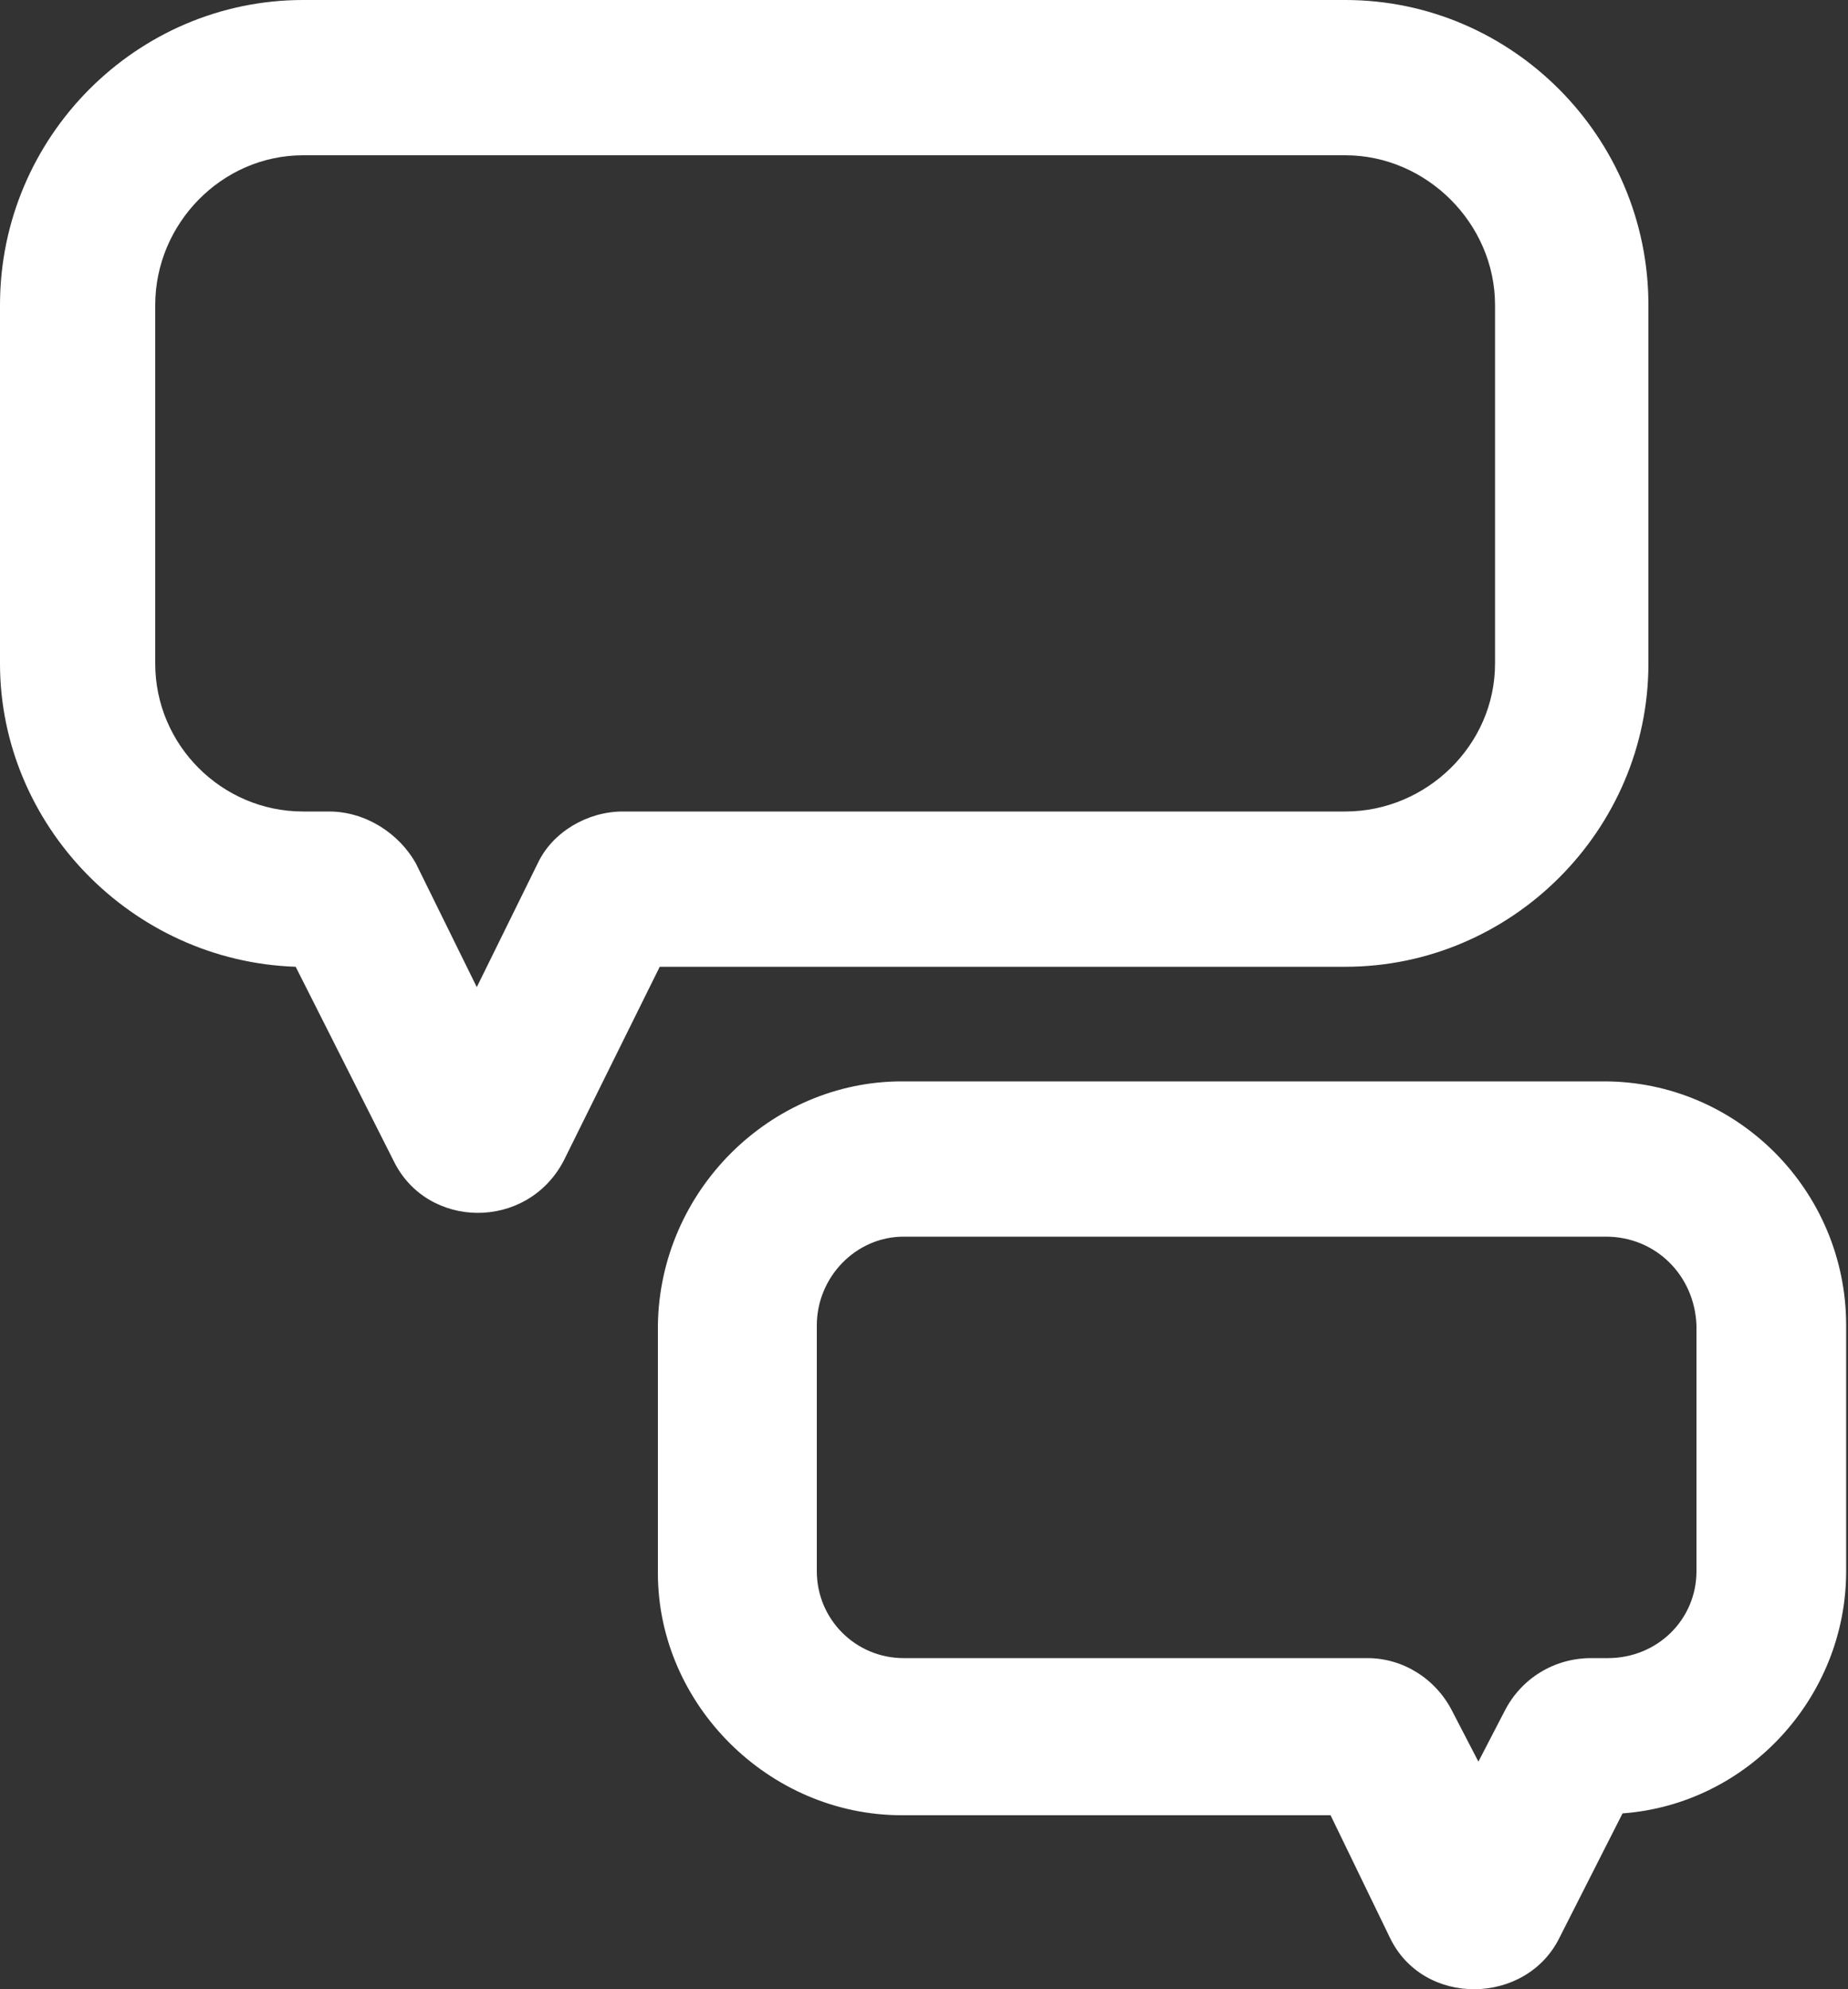 <?xml version="1.0" encoding="utf-8"?>
<!-- Generator: Adobe Illustrator 18.1.1, SVG Export Plug-In . SVG Version: 6.00 Build 0)  -->
<svg version="1.1" id="Layer_1" xmlns="http://www.w3.org/2000/svg" xmlns:xlink="http://www.w3.org/1999/xlink" x="0px" y="0px"
	 viewBox="0 0 100 107.6" enable-background="new 0 0 100 107.6" xml:space="preserve">
<rect x="0" y="0" width="100" height="107.6" fill="#333333" stroke="none"/>
<path fill="#FFFFFF" d="M16.4,0h56.4c9,0,16.4,7.4,16.4,16.5v19.4c0,9-7.4,16.4-16.4,16.4H35.7l-5.2,10.5l0,0l0,0
	c-2,3.8-7.4,3.7-9.2,0l-5.3-10.5C7.1,52,0,44.6,0,35.9V16.5C0,7.4,7.4,0,16.4,0L16.4,0z M72.8,8.4L72.8,8.4H16.4c-4.4,0-8,3.7-8,8.1
	v19.4c0,4.4,3.6,8,8,8h1.4c2,0,3.8,1.2,4.7,2.8l3.3,6.7l3.3-6.7c0.8-1.7,2.7-2.8,4.6-2.8h39.1c4.4,0,8.1-3.6,8.1-8V16.5
	C80.9,12.1,77.2,8.4,72.8,8.4L72.8,8.4z M86.9,66.9L86.9,66.9h-38c-2.6,0-4.7,2.2-4.7,4.8V85c0,2.6,2.1,4.7,4.7,4.7H74
	c1.9,0,3.7,1.1,4.6,2.9l1.4,2.7l1.4-2.7c0.9-1.8,2.7-2.9,4.7-2.9h0.9c2.7,0,4.8-2.1,4.8-4.7V71.7C91.7,69,89.6,66.9,86.9,66.9
	L86.9,66.9z M48.8,58.5L48.8,58.5h38c7.2,0,13.1,5.9,13.1,13.2V85c0,6.8-5.3,12.6-12.1,13.1l-3.4,6.7c-1.8,3.7-7.4,3.8-9.2,0
	L72,98.2H48.8c-7.2,0-13.2-6-13.2-13.1V71.7C35.7,64.4,41.7,58.5,48.8,58.5L48.8,58.5z"/>
</svg>
